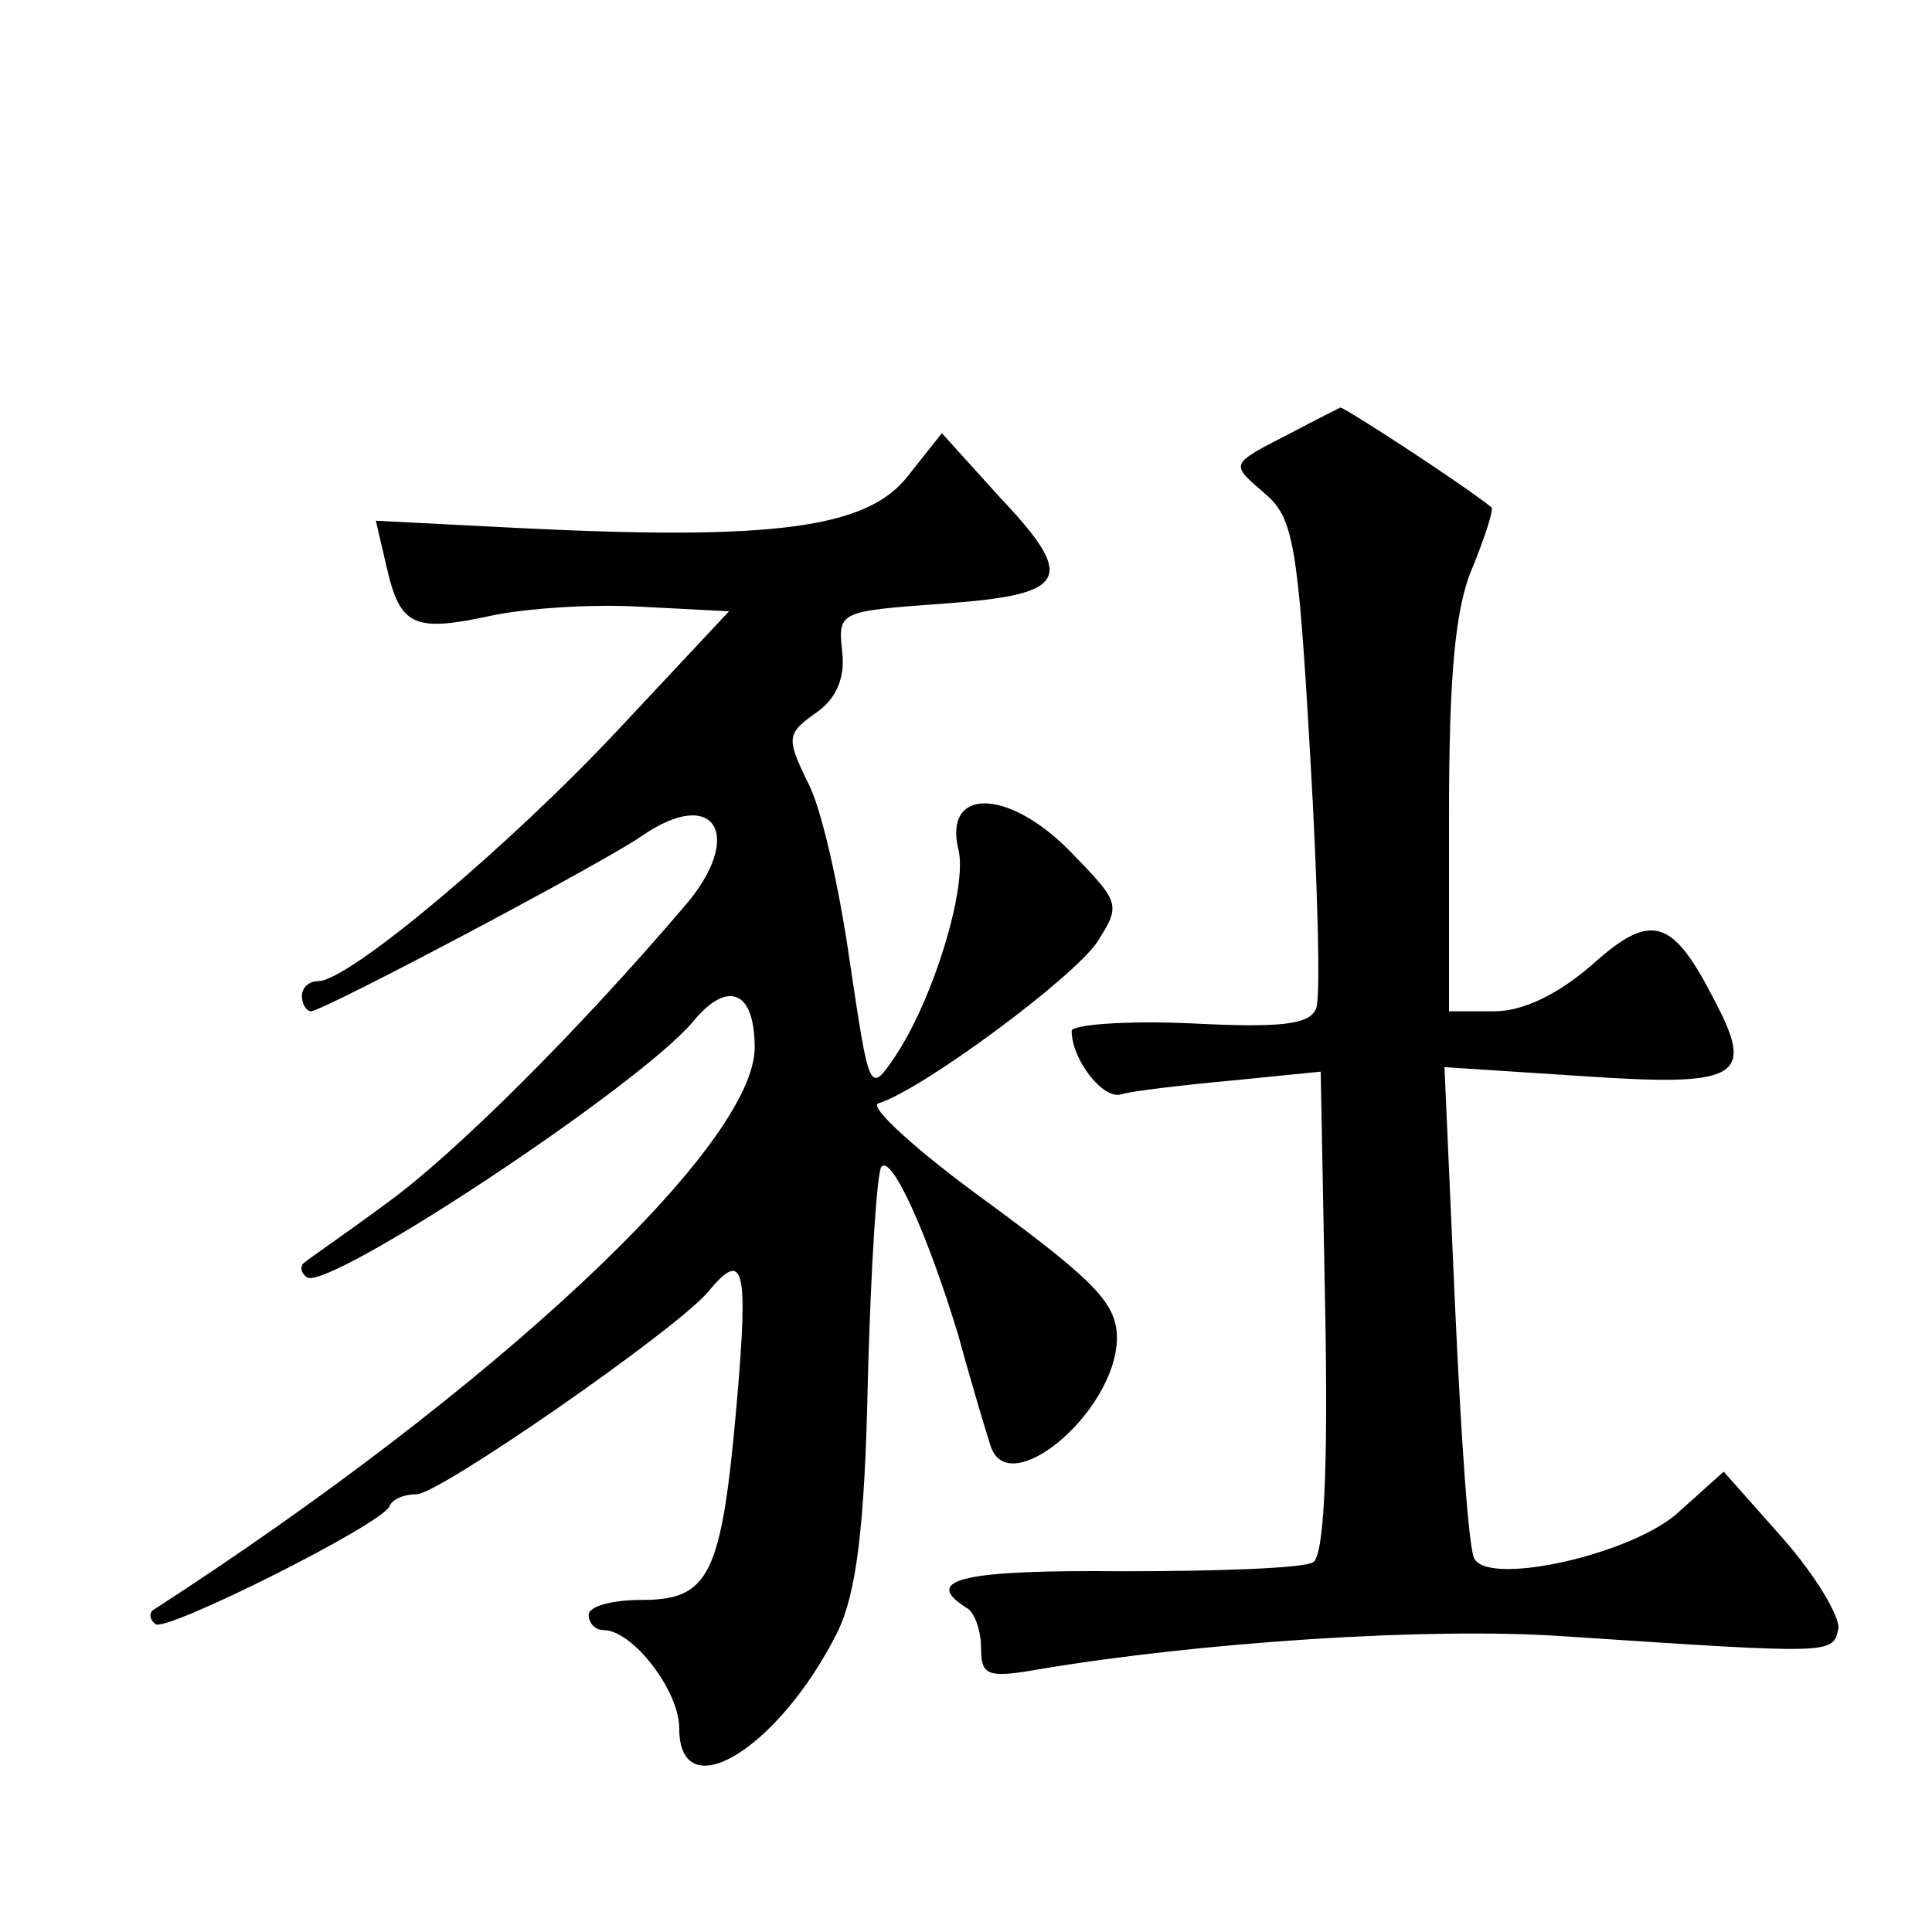 <?xml version="1.0" standalone="no"?>
<!DOCTYPE svg PUBLIC "-//W3C//DTD SVG 20010904//EN"
 "http://www.w3.org/TR/2001/REC-SVG-20010904/DTD/svg10.dtd">
<svg version="1.0" xmlns="http://www.w3.org/2000/svg"
 width="128pt" height="128pt" viewBox="0 0 128 128"
 preserveAspectRatio="xMidYMid meet">
<g transform="translate(0,128) scale(0.1,-0.1)"
fill="#0" stroke="none">
<path d="M855 993 c-41 -21 -40 -20 -17 -40 19 -16 22 -34 30 -173 5 -85 7 -161
4 -168 -4 -11 -24 -13 -83 -10 -44 2 -79 -1 -79 -5 0 -19 21 -46 33 -42 6 2 39
6 72 9 l60 6 3 -159 c2 -107 -1 -162 -8 -166 -6 -4 -63 -6 -126 -6 -104 1 -134
-5 -104 -24 6 -3 10 -16 10 -27 0 -18 4 -20 38 -14 107 18 258 28 347 22 181 -12
179 -12 183 5 1 8 -15 35 -37 60 l-39 44 -29 -26 c-29 -28 -125 -50 -136 -32 -4
5 -9 81 -13 168 l-7 158 92 -6 c103 -7 114 -1 87 50 -28 55 -42 59 -81 24 -23 -20
-46 -31 -65 -31 l-30 0 0 129 c0 94 4 139 16 166 8 20 14 38 12 39 -20 16 -97 66
-100 66 -2 -1 -16 -8 -33 -17z M601 964 c-27 -34 -89 -42 -254 -34 l-98 5 7 -30
c9 -40 18 -44 69 -33 23 5 68 8 100 6 l58 -3 -73 -78 c-73 -78 -179 -167 -199 -167
-6 0 -11 -4 -11 -10 0 -5 3 -10 6 -10 8 0 193 98 219 116 49 34 69 0 28 -47 -70
-82 -152 -164 -198 -197 -27 -20 -52 -37 -54 -39 -2 -2 -2 -6 2 -9 11 -12 220 126
256 169 23 28 41 21 41 -17 0 -65 -173 -227 -399 -373 -2 -2 -2 -6 2 -9 6 -6 150
66 155 78 2 5 10 8 18 8 15 0 172 109 193 134 24 29 27 17 19 -75 -10 -113 -18
-129 -63 -129 -19 0 -35 -4 -35 -10 0 -5 4 -10 10 -10 19 0 50 -40 50 -65 0 -54
66 -14 105 64 12 25 18 67 20 168 2 74 6 137 9 140 7 8 31 -46 51 -112 9 -33 19
-66 21 -72 11 -39 83 21 84 70 0 23 -13 37 -85 90 -47 34 -80 64 -73 66 29 9 129
83 145 107 16 25 15 26 -19 61 -41 41 -83 41 -73 0 6 -24 -16 -98 -42 -137 -17
-25 -17 -24 -30 63 -7 49 -19 103 -28 119 -14 29 -14 32 6 46 13 9 19 23 17 40
-3 27 -2 27 66 32 84 6 90 16 38 71 l-38 42 -23 -29z"/>
</g>
</svg>
